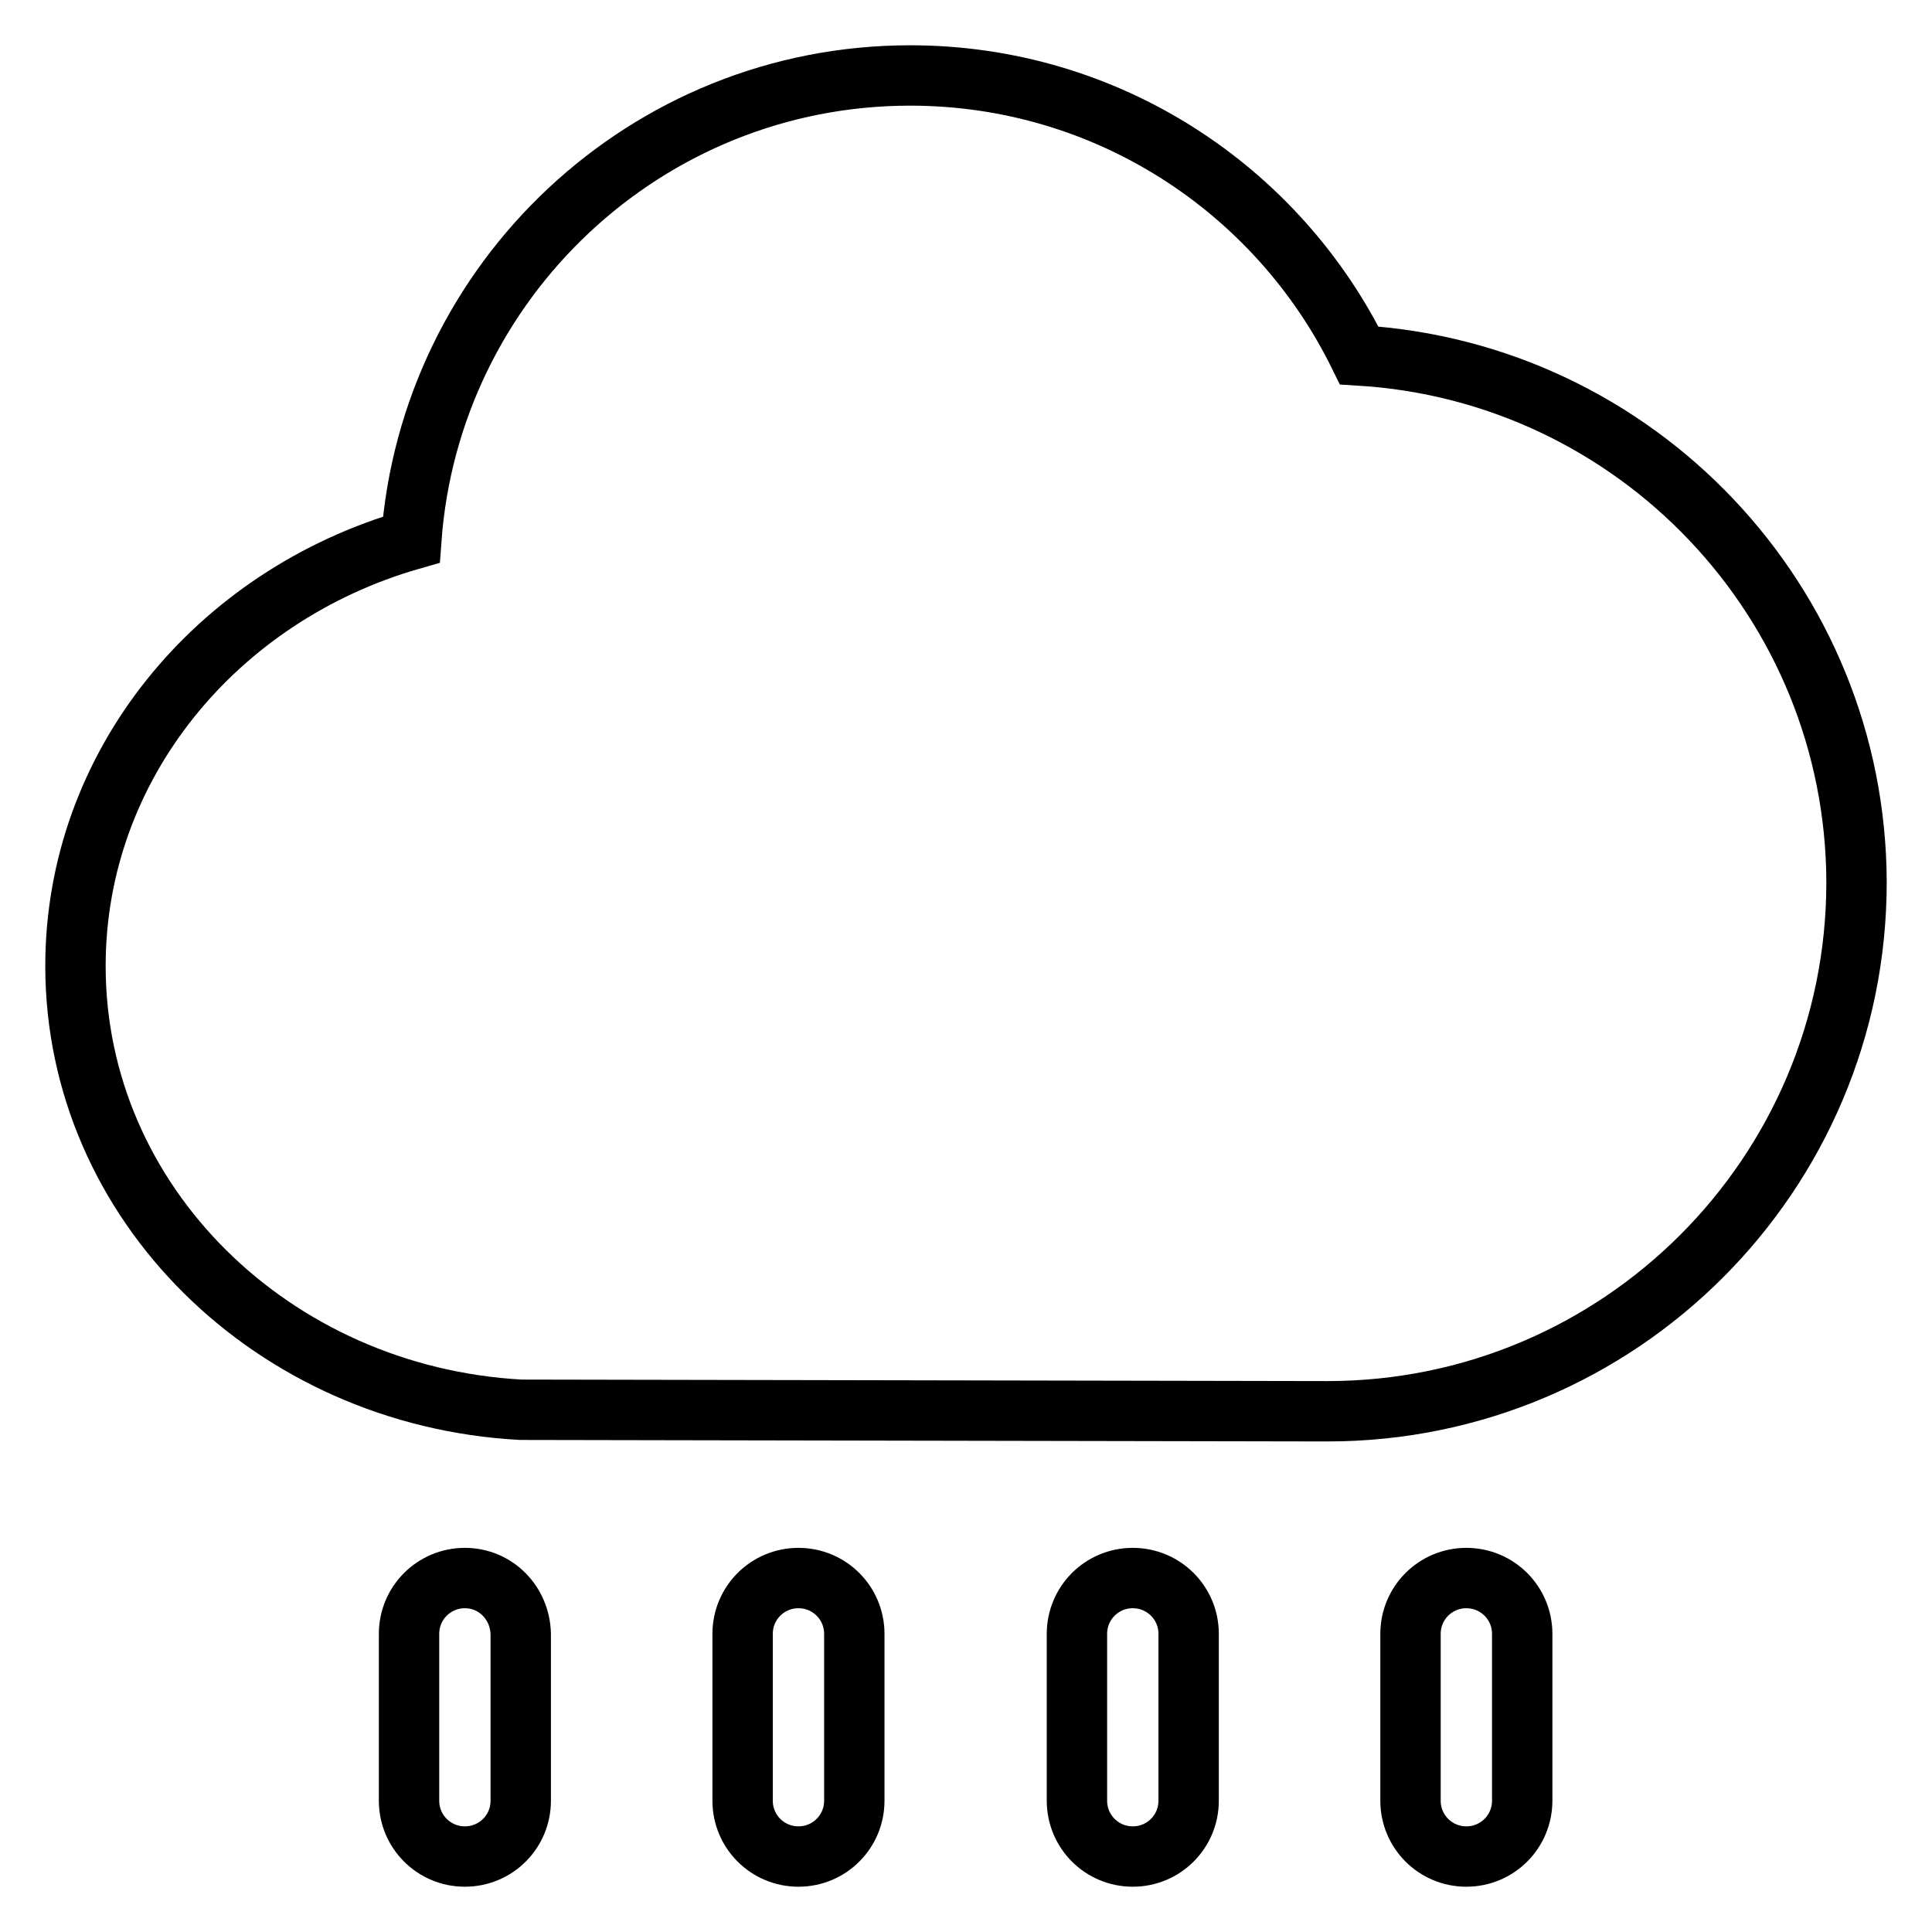 <?xml version="1.0" encoding="utf-8"?>
<!-- Svg Vector Icons : http://www.onlinewebfonts.com/icon -->
<!DOCTYPE svg PUBLIC "-//W3C//DTD SVG 1.1//EN" "http://www.w3.org/Graphics/SVG/1.1/DTD/svg11.dtd">
<svg version="1.1" xmlns="http://www.w3.org/2000/svg" xmlns:xlink="http://www.w3.org/1999/xlink" x="0px" y="0px" viewBox="0 0 256 256" enable-background="new 0 0 256 256" xml:space="preserve">
<g> <path stroke-width="8" fill-opacity="0" stroke="#000000"  d="M105.8,209.1c-4.1,0-7.4,3.3-7.4,7.4v22.1c0,4.1,3.3,7.4,7.4,7.4c4.1,0,7.4-3.3,7.4-7.4v-22.1 C113.2,212.4,109.9,209.1,105.8,209.1z M150.1,209.1c-4.1,0-7.4,3.3-7.4,7.4v22.1c0,4.1,3.3,7.4,7.4,7.4c4.1,0,7.4-3.3,7.4-7.4 v-22.1C157.5,212.4,154.2,209.1,150.1,209.1z M61.6,209.1c-4.1,0-7.4,3.3-7.4,7.4v22.1c0,4.1,3.3,7.4,7.4,7.4 c4.1,0,7.4-3.3,7.4-7.4v-22.1C68.9,212.4,65.7,209.1,61.6,209.1z M180.1,47.1c-10.8-22-33.4-37.1-59.5-37.1 c-35,0-63.6,27.2-66.1,61.5C28.7,78.9,10,101.4,10,128c0,31.4,26.1,57,59,58.8c0,0,105.7,0.2,106.9,0.2c38.7,0,70.1-31.4,70.1-70.1 C245.9,79.7,216.8,49.3,180.1,47.1L180.1,47.1z M194.3,209.1c-4.1,0-7.4,3.3-7.4,7.4v22.1c0,4.1,3.3,7.4,7.4,7.4 c4.1,0,7.4-3.3,7.4-7.4v-22.1C201.7,212.4,198.4,209.1,194.3,209.1z"/></g>
</svg>